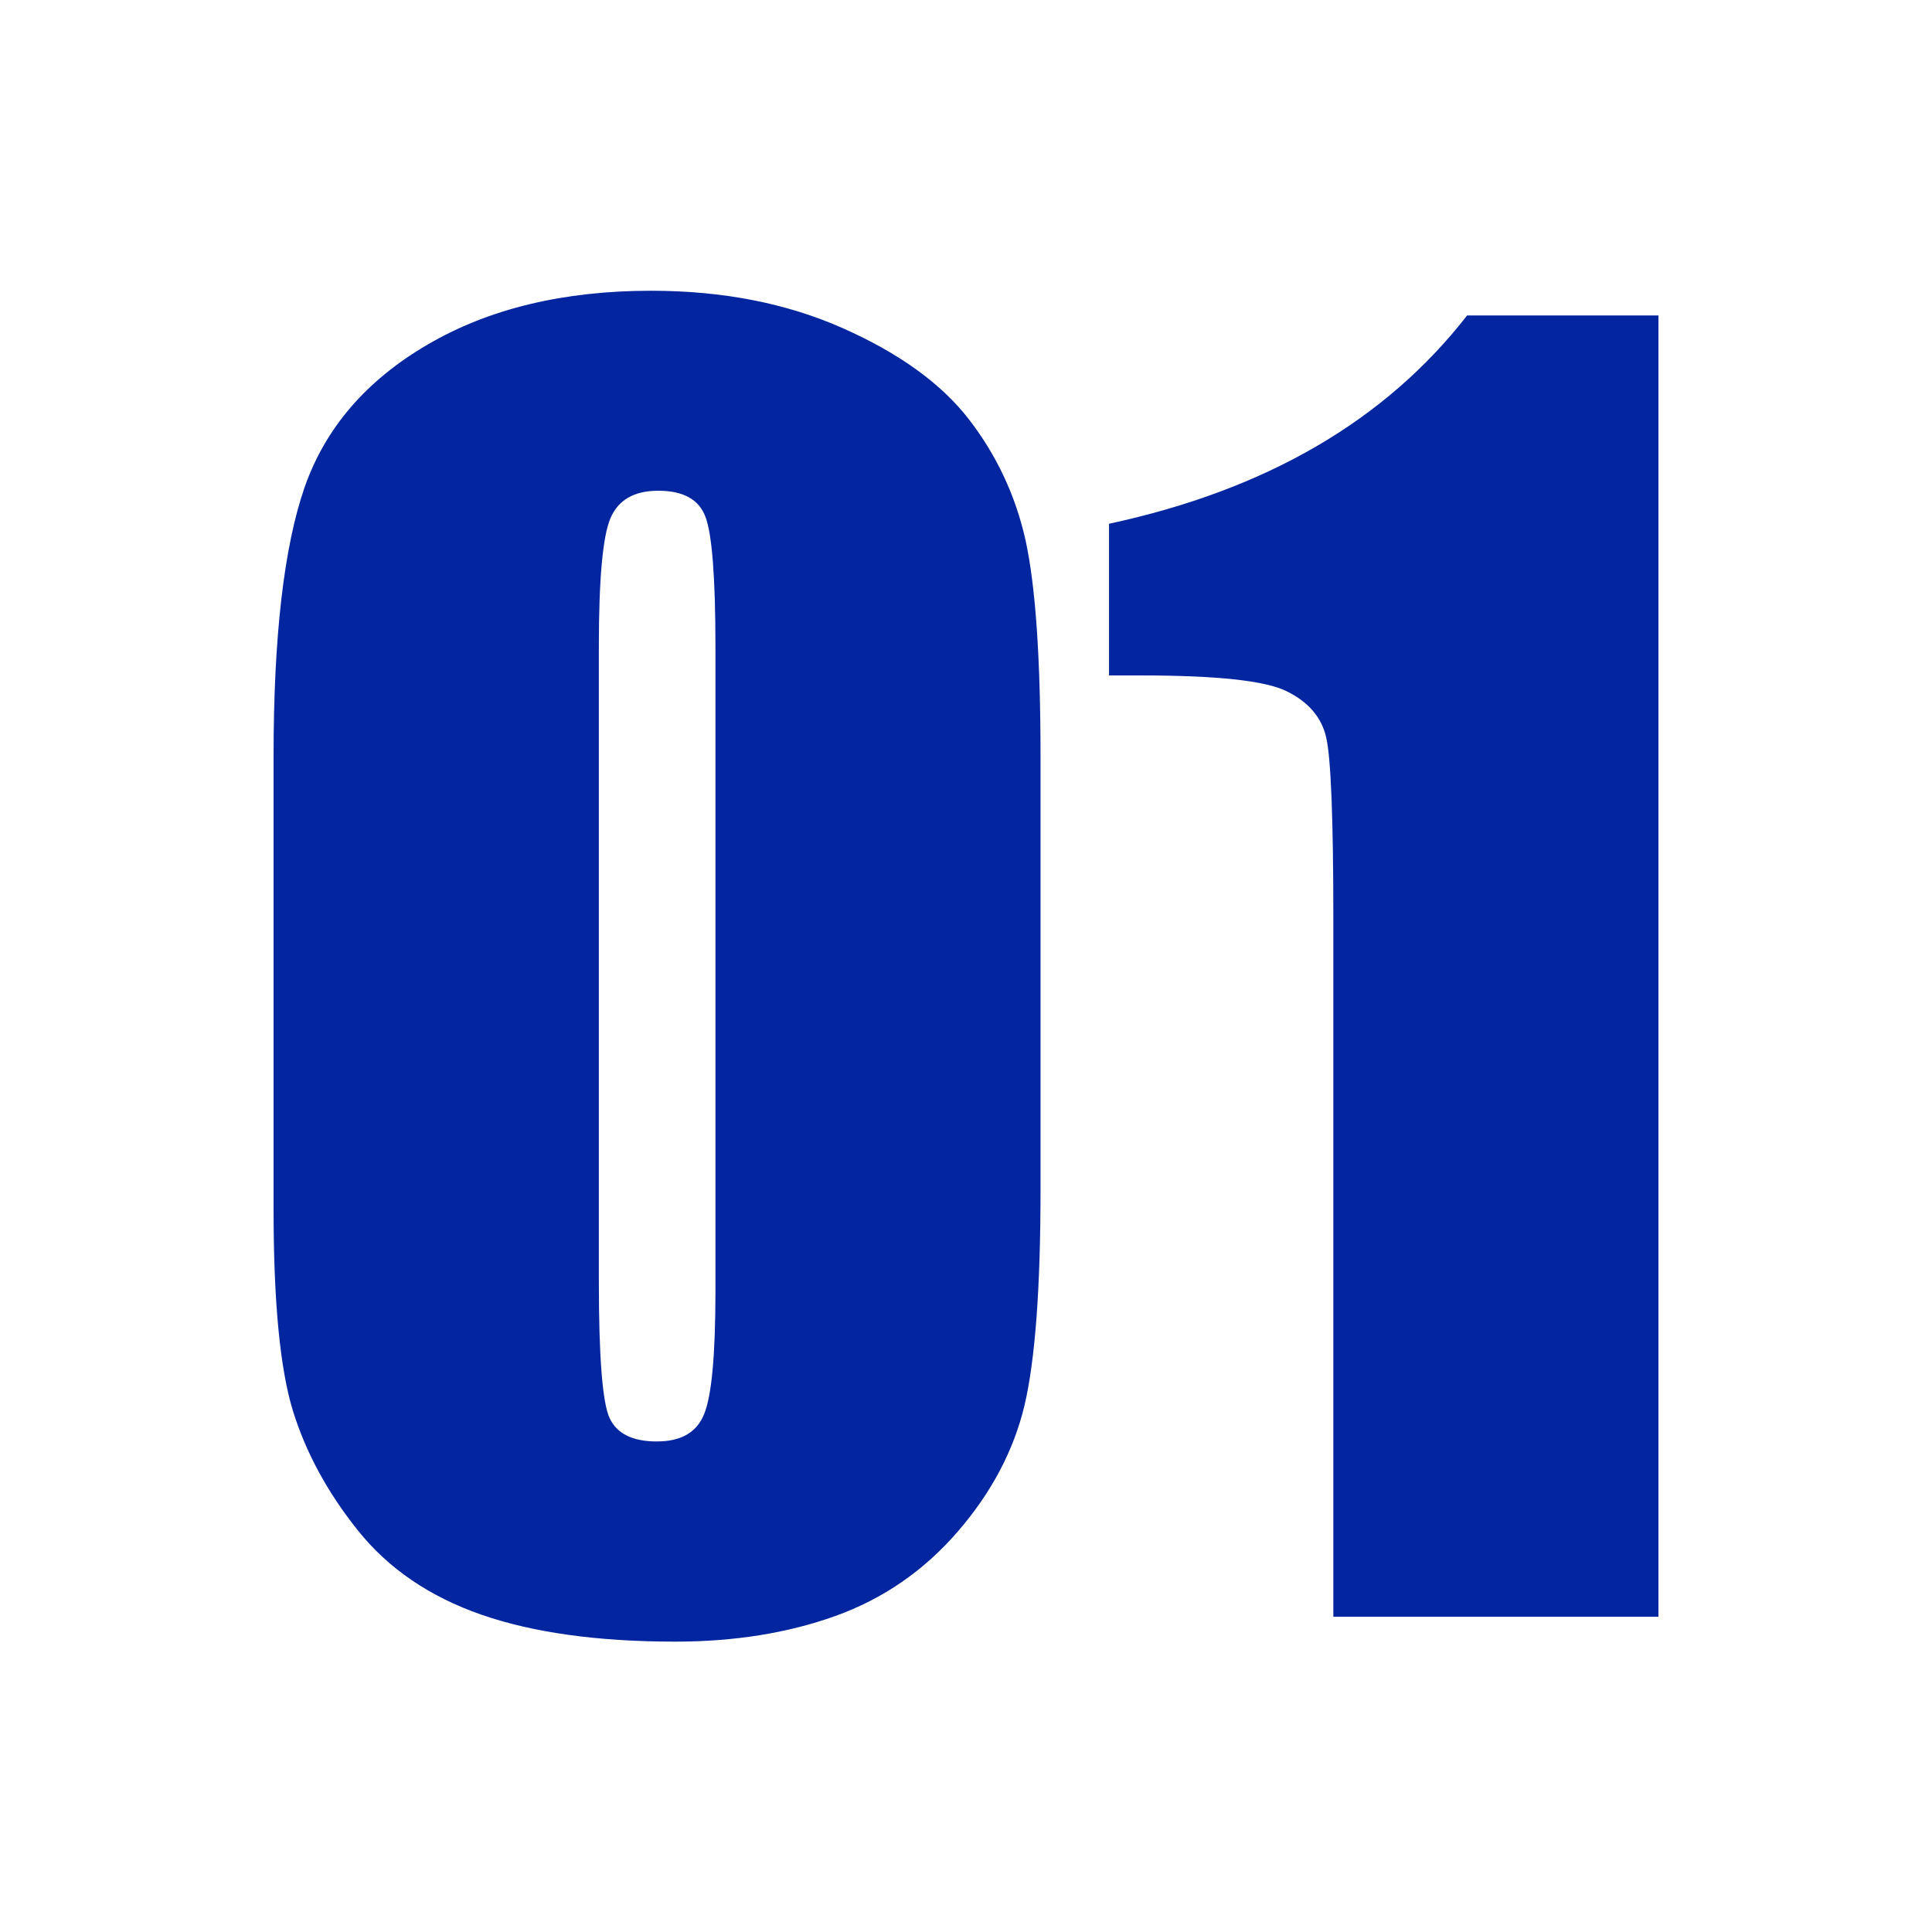<?xml version="1.0" standalone="no"?><!DOCTYPE svg PUBLIC "-//W3C//DTD SVG 1.1//EN" "http://www.w3.org/Graphics/SVG/1.1/DTD/svg11.dtd"><svg t="1714288059750" class="icon" viewBox="0 0 1024 1024" version="1.1" xmlns="http://www.w3.org/2000/svg" p-id="10125" width="128" height="128" xmlns:xlink="http://www.w3.org/1999/xlink"><path d="M551.5 400.7v230.1c0 52.3-2.9 90.3-8.5 114.1-5.7 23.8-17.4 46.1-35.4 66.9-17.9 20.7-39.5 35.6-64.8 44.7-25.4 9.1-53.7 13.6-84.9 13.6-41.2 0-75.5-4.8-102.8-14.3-27.3-9.5-49.1-24.3-65.3-44.5-16.2-20.2-27.7-41.4-34.6-63.7-6.8-22.3-10.2-57.8-10.2-106.3V400.7c0-63.3 5.5-110.8 16.4-142.3 11-31.5 32.7-56.8 65.3-75.8 32.5-19 72-28.5 118.4-28.5 37.8 0 71.7 6.6 101.5 19.8s52.2 29.3 66.9 48.3 24.8 40.5 30.1 64.3c5.2 23.9 7.9 61.9 7.9 114.2z m-172.3-58c0-36.6-1.8-59.6-5.3-68.8-3.5-9.3-11.9-13.8-25-13.8-12.8 0-21.3 4.9-25.4 14.7-4.1 9.8-6.1 32.4-6.1 67.9v336.5c0 40.1 1.9 64.2 5.7 72.4s12.1 12.4 25 12.4 21.2-4.8 25.1-14.5c4-9.7 6-31.4 6-65.1v-341.7zM879 167.2v689.7h-172.3V487.1c0-53.4-1.3-85.5-3.8-96.3s-9.6-18.9-21.1-24.5c-11.5-5.6-37.2-8.3-77-8.3h-17v-80.4c83.3-17.9 146.5-54.7 189.8-110.4H879z" p-id="10126" fill="#0326a0"></path></svg>